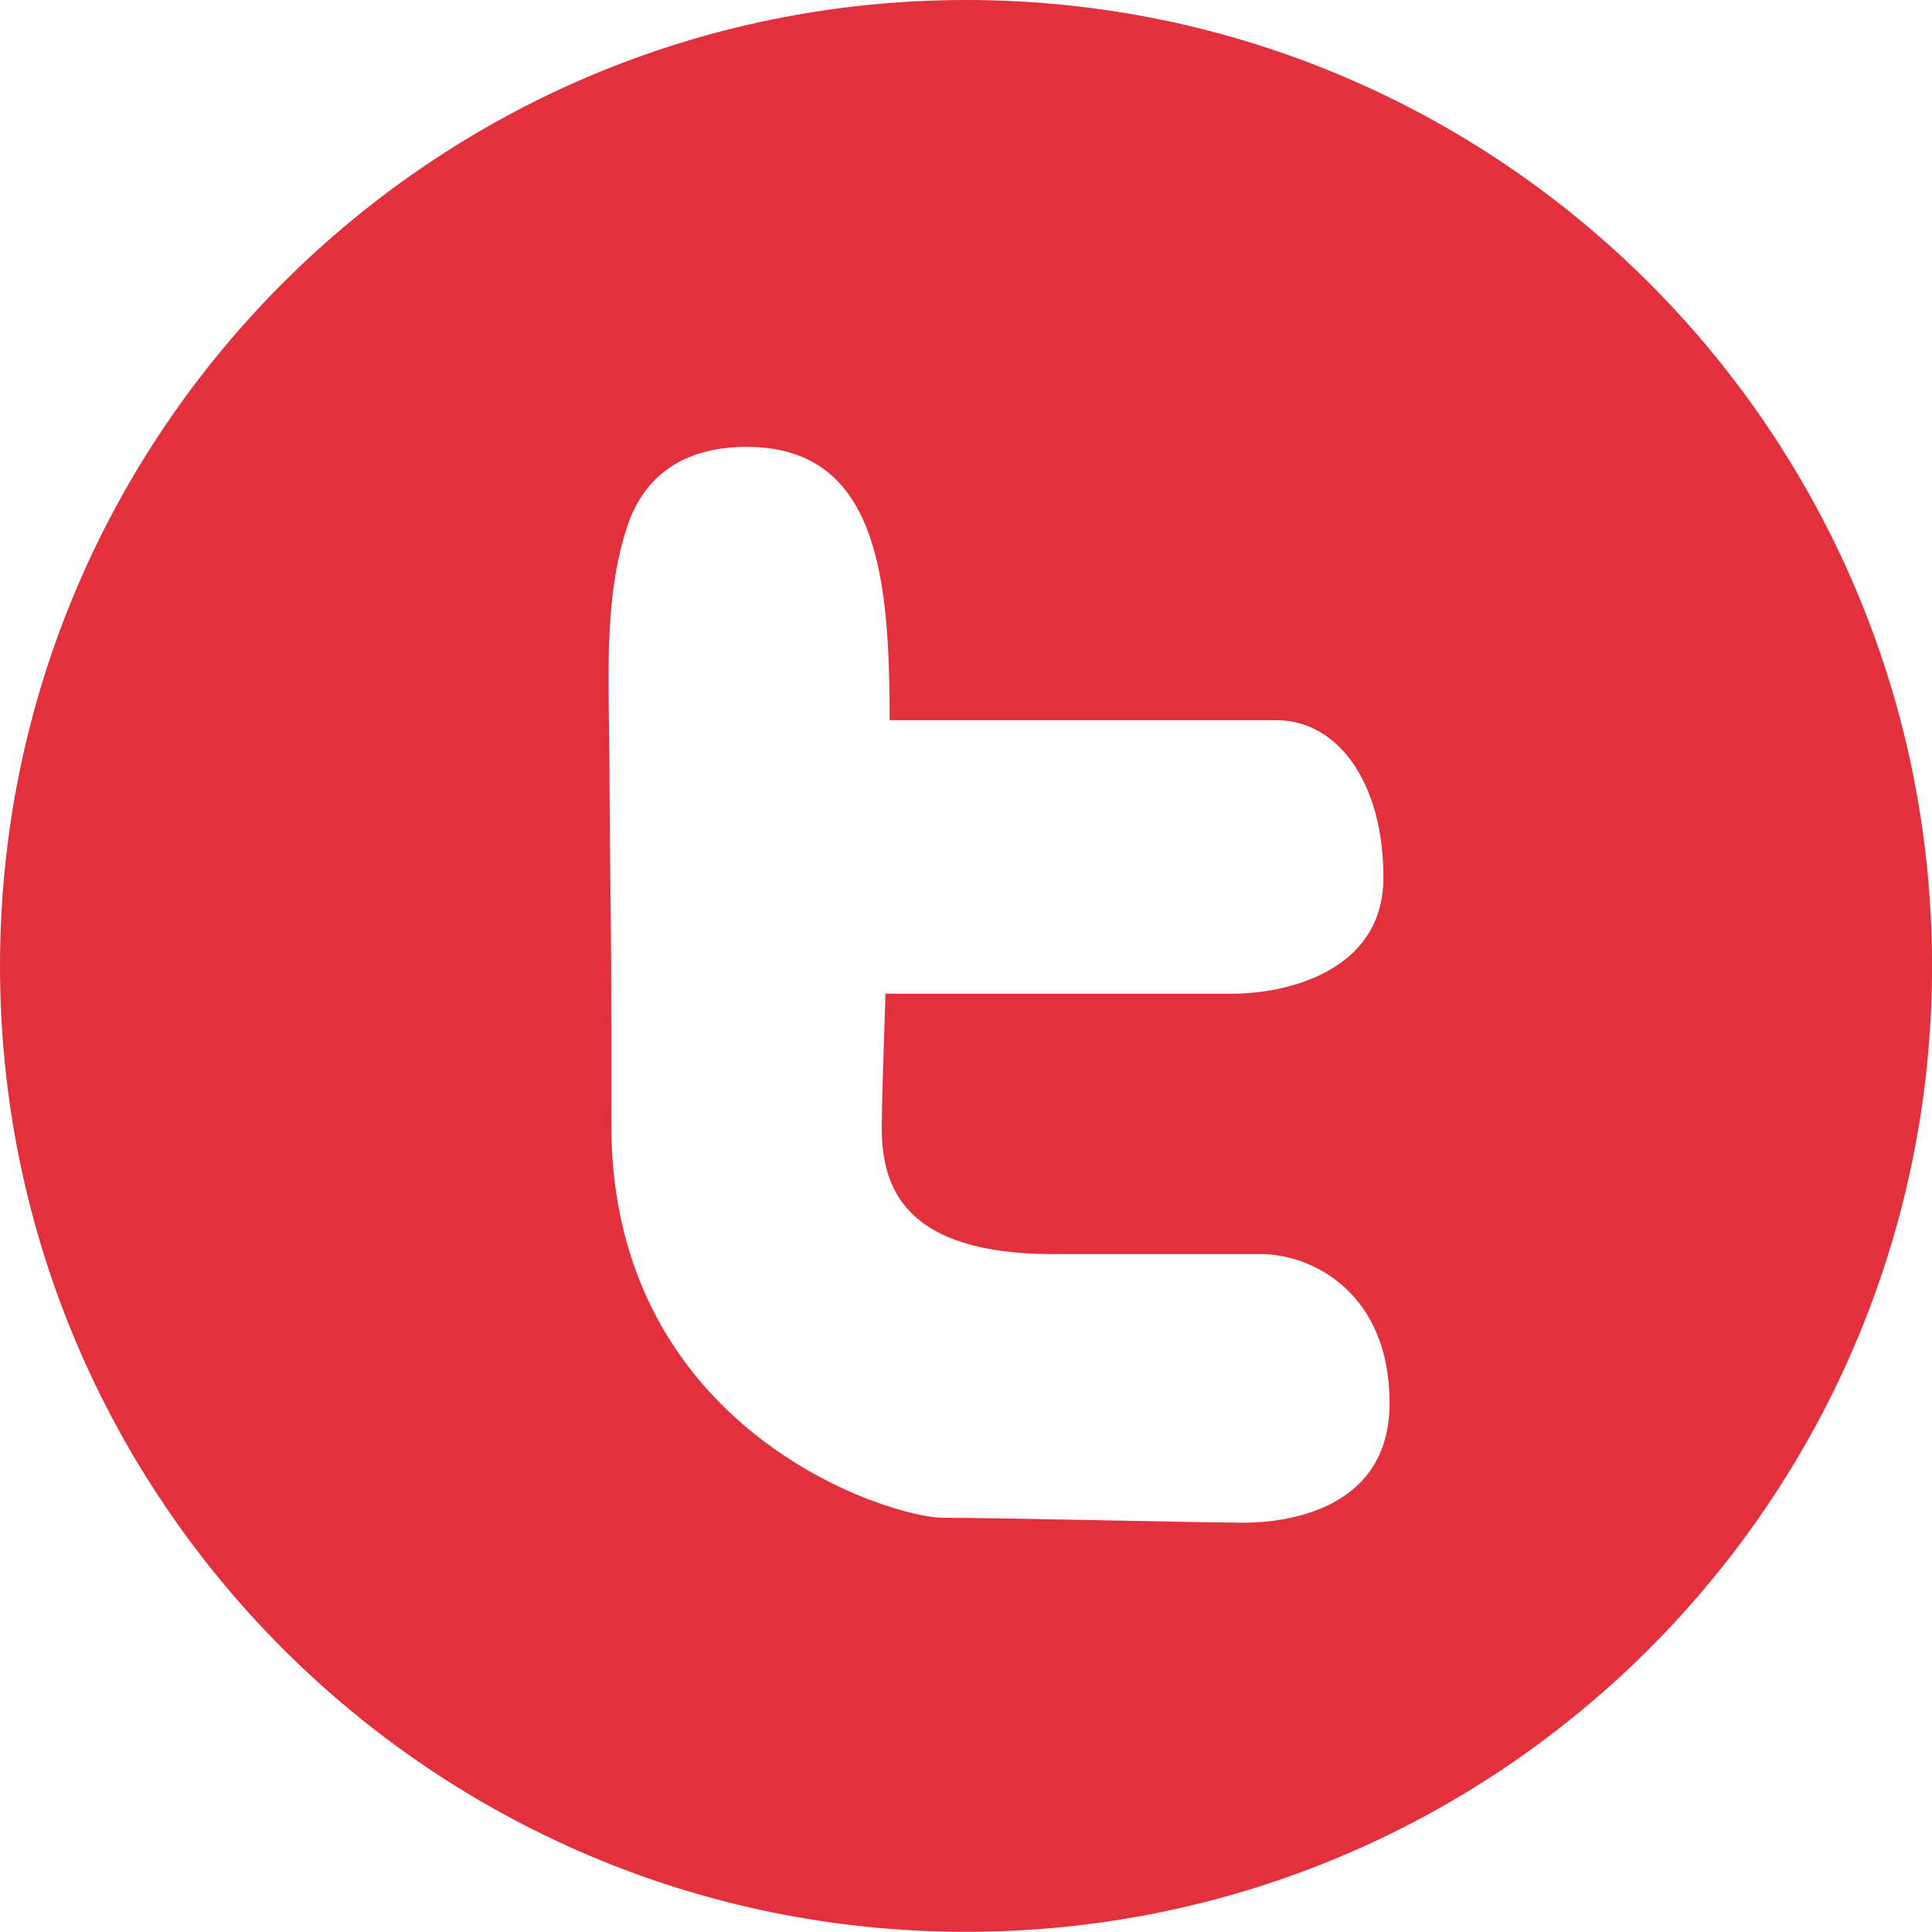 <?xml version="1.0" encoding="utf-8"?>
<!-- Generator: Adobe Illustrator 16.0.4, SVG Export Plug-In . SVG Version: 6.00 Build 0)  -->
<!DOCTYPE svg PUBLIC "-//W3C//DTD SVG 1.1//EN" "http://www.w3.org/Graphics/SVG/1.1/DTD/svg11.dtd">
<svg version="1.1" id="Layer_1" xmlns="http://www.w3.org/2000/svg" xmlns:xlink="http://www.w3.org/1999/xlink" x="0px" y="0px"
	 width="43.906px" height="43.902px" viewBox="0 0 43.906 43.902" enable-background="new 0 0 43.906 43.902" xml:space="preserve">
<path fill="#E2303C" d="M21.954,0C9.831,0,0,9.827,0,21.951c0,12.122,9.831,21.951,21.954,21.951s21.953-9.829,21.953-21.951
	C43.906,9.827,34.076,0,21.954,0z M28.26,34.604c-0.858,0-5.612-0.112-6.827-0.112c-1.215,0-7.541-1.972-7.541-8.933
	c0-1.237,0-2.489-0.004-3.727c-0.005-1.159-0.028-2.313-0.033-3.464c-0.002-0.329-0.002-0.669-0.005-1.002
	c-0.004-1.755-0.155-3.729,0.408-5.411c0.43-1.286,1.45-1.8,2.71-1.8c3.041,0,3.243,3.102,3.25,6.212h8.789
	c1.394,0,2.432,1.414,2.432,3.572c0,2.163-2.252,2.644-3.432,2.644h-7.884c-0.041,1.324-0.084,2.398-0.084,3.052
	c0,1.377,0.538,2.865,3.896,2.865h4.719c1.179,0,2.925,0.892,2.925,3.383C31.579,34.376,29.119,34.604,28.26,34.604z"/>
</svg>
